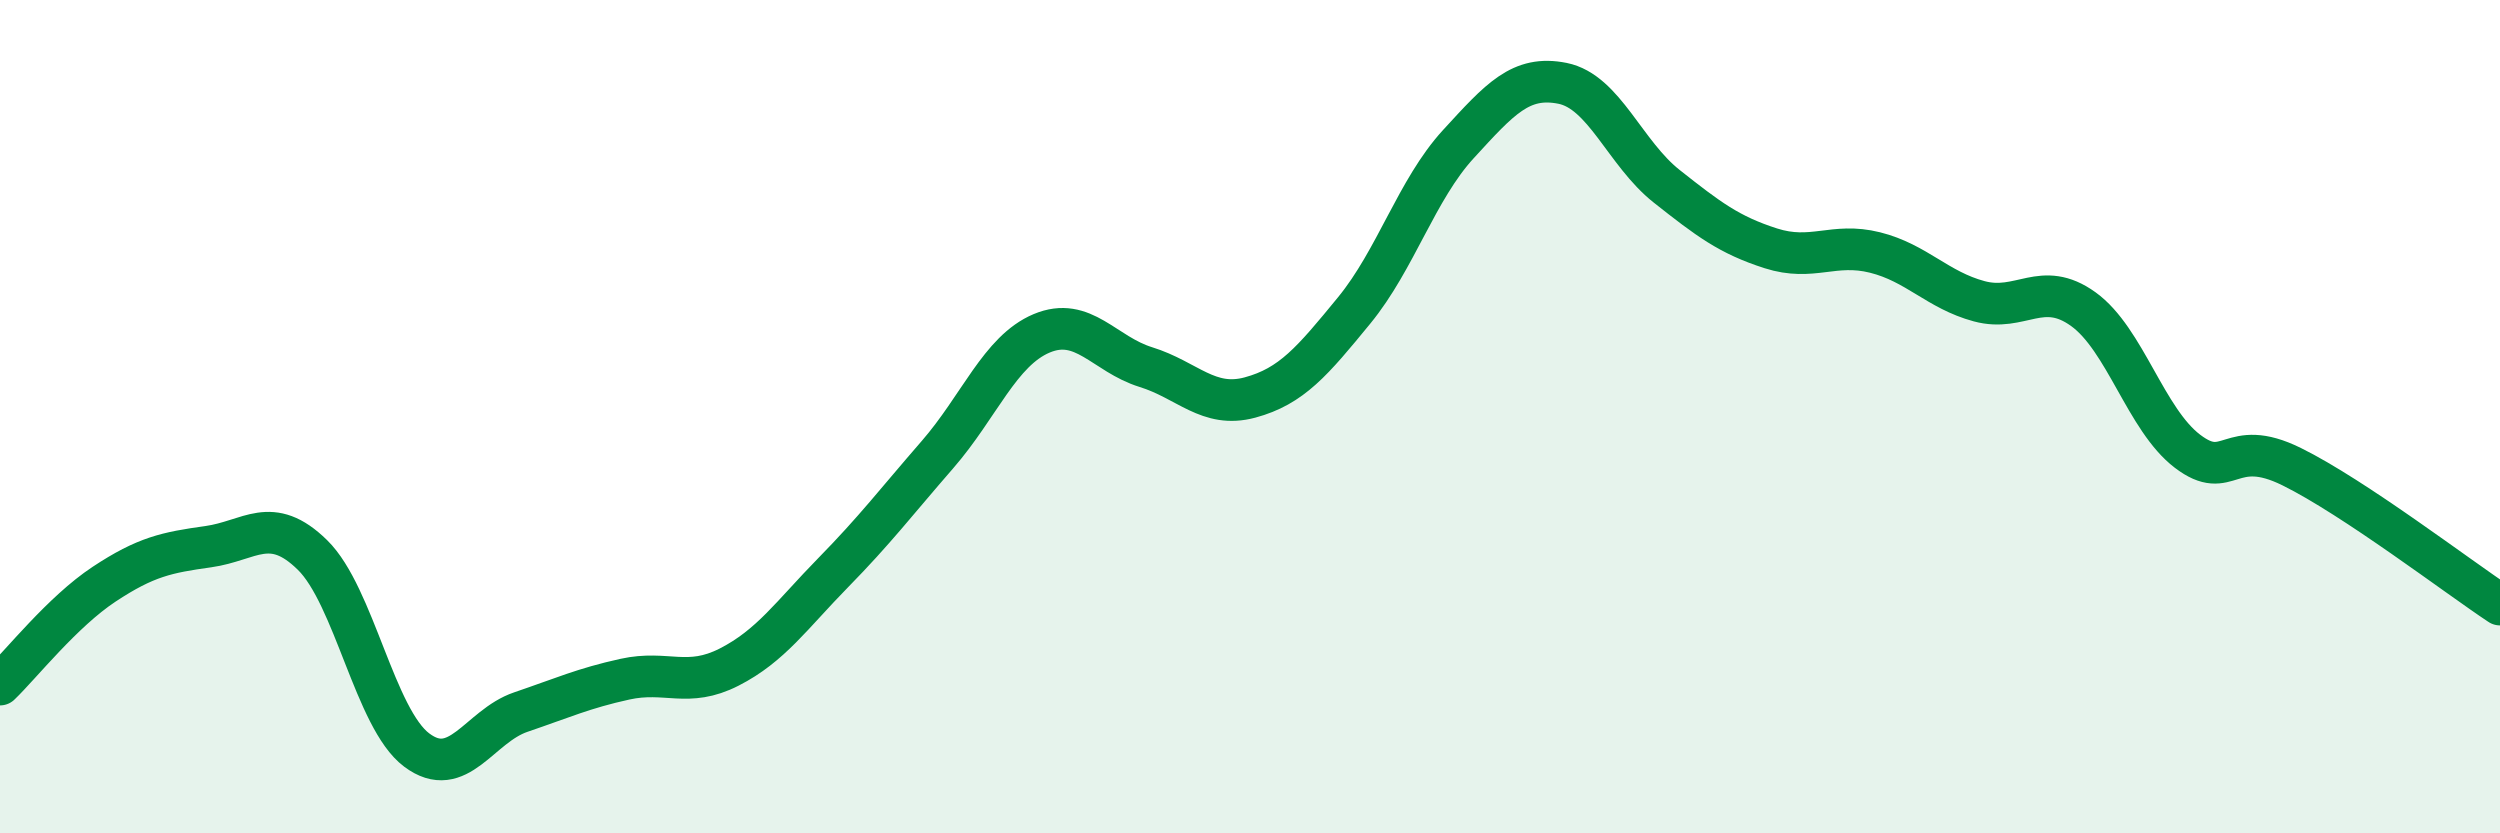 
    <svg width="60" height="20" viewBox="0 0 60 20" xmlns="http://www.w3.org/2000/svg">
      <path
        d="M 0,16.43 C 0.5,15.95 1.5,14.68 2.5,14.02 C 3.5,13.36 4,13.26 5,13.12 C 6,12.98 6.5,12.34 7.5,13.32 C 8.5,14.3 9,17.25 10,18 C 11,18.75 11.5,17.43 12.5,17.09 C 13.5,16.75 14,16.52 15,16.3 C 16,16.08 16.5,16.52 17.5,16.01 C 18.5,15.5 19,14.76 20,13.74 C 21,12.72 21.5,12.06 22.5,10.91 C 23.5,9.76 24,8.42 25,8 C 26,7.58 26.5,8.5 27.5,8.81 C 28.5,9.12 29,9.81 30,9.54 C 31,9.27 31.5,8.67 32.5,7.45 C 33.5,6.23 34,4.55 35,3.46 C 36,2.37 36.5,1.8 37.5,2 C 38.5,2.2 39,3.68 40,4.47 C 41,5.26 41.5,5.64 42.5,5.96 C 43.5,6.28 44,5.81 45,6.06 C 46,6.31 46.5,6.96 47.5,7.23 C 48.5,7.5 49,6.7 50,7.42 C 51,8.14 51.5,10.07 52.5,10.83 C 53.5,11.59 53.5,10.46 55,11.2 C 56.5,11.94 59,13.85 60,14.51L60 20L0 20Z"
        fill="#008740"
        opacity="0.1"
        stroke-linecap="round"
        stroke-linejoin="round"
      />
      <path
        d="M 0,16.43 C 0.5,15.95 1.5,14.68 2.5,14.02 C 3.5,13.36 4,13.26 5,13.12 C 6,12.98 6.5,12.34 7.5,13.32 C 8.5,14.3 9,17.25 10,18 C 11,18.75 11.5,17.43 12.5,17.09 C 13.5,16.75 14,16.52 15,16.3 C 16,16.08 16.5,16.52 17.5,16.01 C 18.5,15.5 19,14.76 20,13.74 C 21,12.72 21.5,12.06 22.5,10.91 C 23.5,9.76 24,8.42 25,8 C 26,7.58 26.5,8.5 27.5,8.81 C 28.5,9.12 29,9.81 30,9.54 C 31,9.27 31.5,8.67 32.5,7.45 C 33.5,6.23 34,4.55 35,3.46 C 36,2.37 36.5,1.8 37.5,2 C 38.5,2.2 39,3.68 40,4.47 C 41,5.26 41.5,5.64 42.5,5.96 C 43.5,6.28 44,5.81 45,6.06 C 46,6.31 46.5,6.96 47.5,7.23 C 48.5,7.5 49,6.7 50,7.42 C 51,8.14 51.5,10.07 52.5,10.83 C 53.5,11.59 53.5,10.46 55,11.2 C 56.5,11.94 59,13.85 60,14.51"
        stroke="#008740"
        stroke-width="1"
        fill="none"
        stroke-linecap="round"
        stroke-linejoin="round"
      />
    </svg>
  